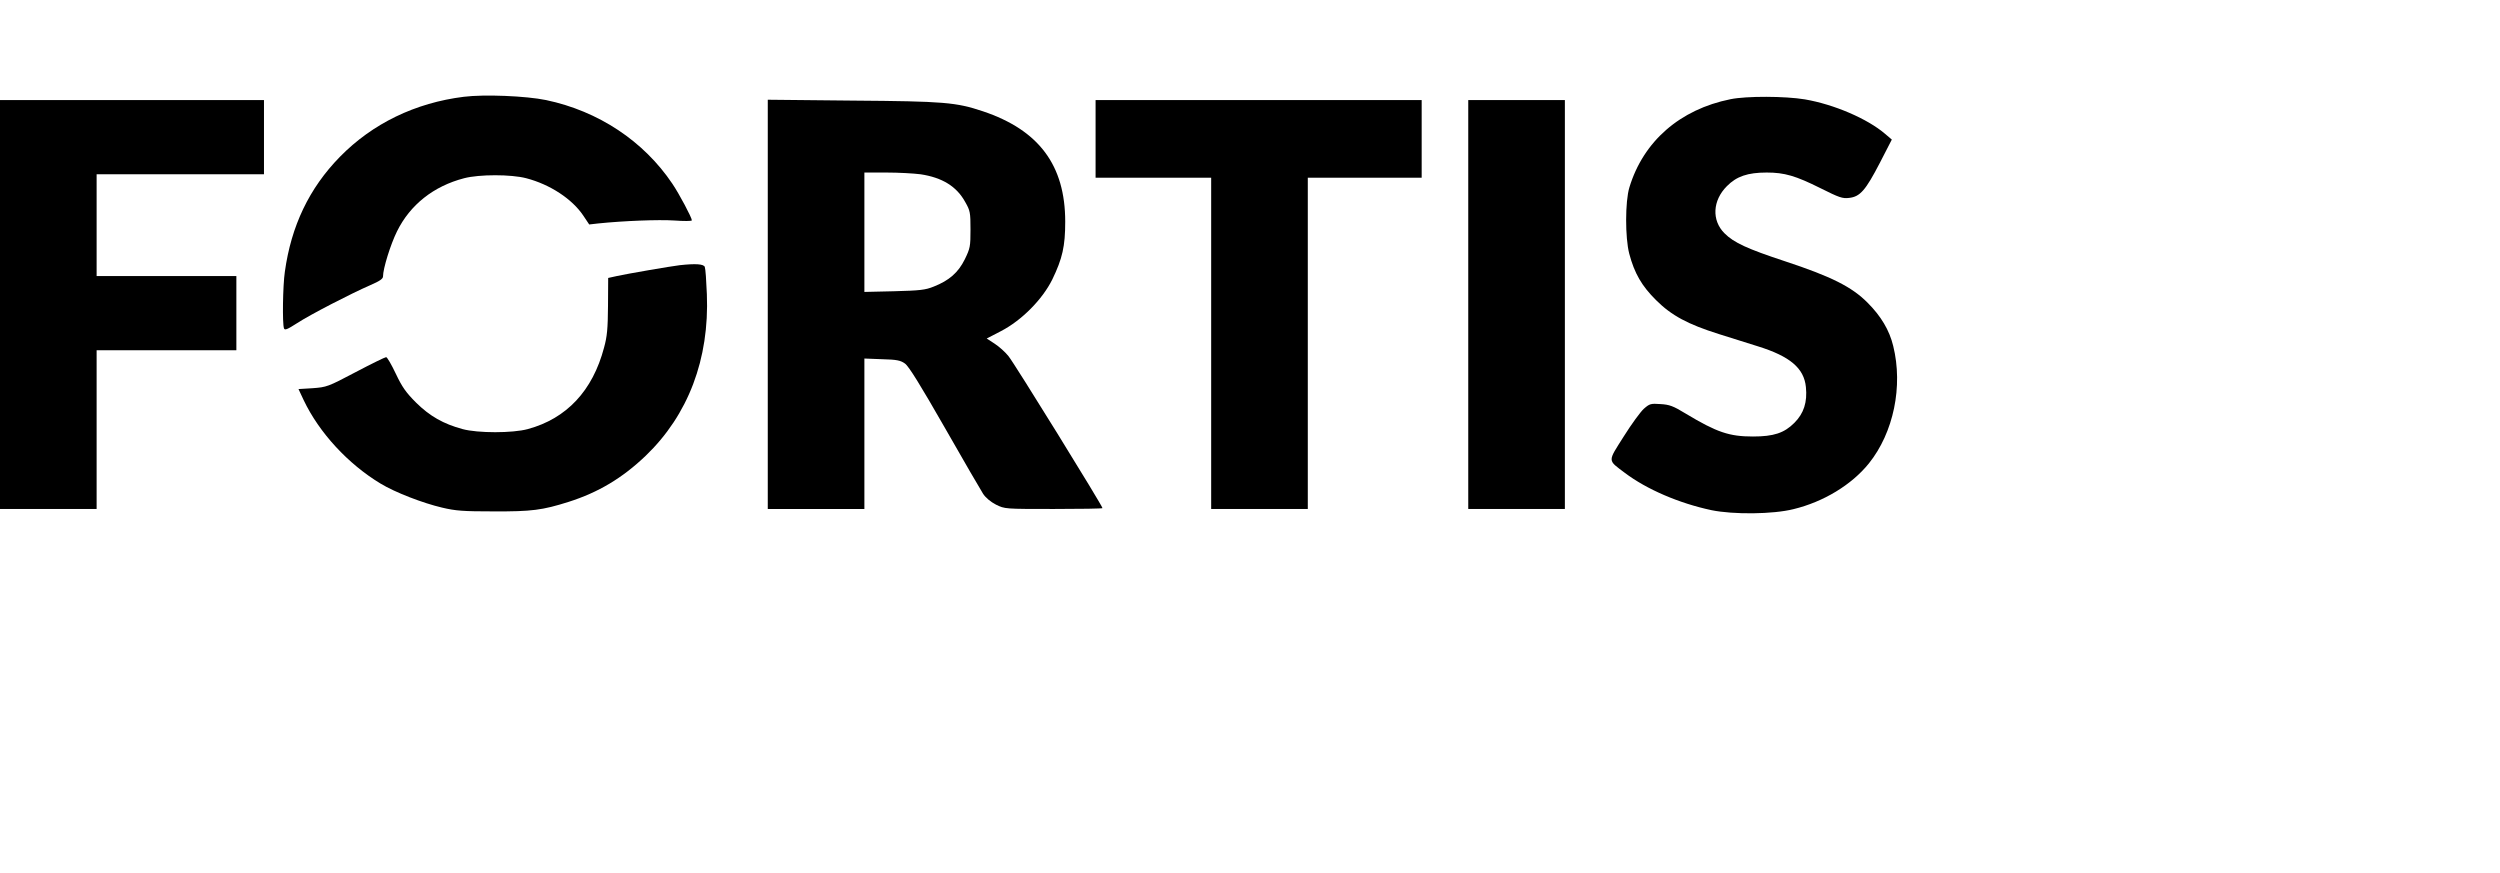<?xml version="1.0" standalone="no"?>
<!DOCTYPE svg PUBLIC "-//W3C//DTD SVG 20010904//EN"
 "http://www.w3.org/TR/2001/REC-SVG-20010904/DTD/svg10.dtd">
<svg version="1.0" xmlns="http://www.w3.org/2000/svg"
 width="1449pt" height="506pt" viewBox="0 0 1449 506"
 preserveAspectRatio="xMidYMid meet">
<g transform="translate(0,506) scale(0.1,-0.1)"
fill="#000000" stroke="none">
<path d="M2688 4499 c-281 -35 -529 -155 -718 -348 -178 -182 -282 -400 -319
-666 -12 -81 -15 -303 -5 -328 4 -13 20 -6 76 30 77 50 311 171 426 221 53 23
72 36 72 50 0 45 43 184 81 261 76 154 212 262 389 308 88 23 272 23 360 0
138 -36 266 -120 331 -217 l34 -51 53 6 c146 15 348 23 440 17 56 -4 102 -4
102 1 0 15 -73 153 -113 212 -166 247 -428 421 -732 485 -116 24 -358 34 -477
19z"/>
<path d="M10030 4485 c-293 -59 -505 -244 -586 -511 -25 -81 -25 -292 -1 -384
30 -114 73 -188 156 -270 89 -89 185 -140 363 -196 62 -19 164 -51 226 -71
187 -58 268 -127 279 -236 9 -88 -12 -153 -67 -208 -59 -59 -120 -79 -240 -79
-137 0 -209 24 -390 133 -72 44 -94 52 -146 55 -56 4 -63 2 -96 -27 -19 -17
-72 -89 -117 -161 -94 -149 -95 -134 7 -211 126 -95 314 -176 502 -216 127
-26 356 -24 475 6 174 42 337 141 437 265 143 178 199 447 141 681 -22 91 -71
173 -148 250 -91 92 -210 152 -480 241 -218 72 -295 107 -350 162 -75 75 -69
190 14 273 56 57 121 79 231 79 103 0 168 -19 312 -91 108 -54 127 -61 166
-56 63 7 95 44 177 202 l70 136 -40 34 c-102 87 -295 170 -464 199 -114 19
-338 20 -431 1z"/>
<path d="M0 3295 l0 -1185 280 0 280 0 0 460 0 460 405 0 405 0 0 215 0 215
-405 0 -405 0 0 295 0 295 485 0 485 0 0 215 0 215 -765 0 -765 0 0 -1185z"/>
<path d="M4450 3296 l0 -1186 280 0 280 0 0 436 0 436 103 -4 c85 -2 107 -7
132 -25 22 -15 91 -127 230 -370 109 -191 210 -365 223 -385 15 -23 44 -47 75
-63 51 -25 51 -25 334 -25 156 0 283 2 283 5 0 13 -514 845 -545 881 -18 23
-54 55 -80 72 l-46 30 83 43 c121 63 240 184 297 299 59 122 75 193 75 335 0
327 -152 531 -477 640 -156 52 -223 58 -754 62 l-493 5 0 -1186z m885 754
c126 -19 210 -70 260 -162 28 -49 30 -60 30 -158 0 -99 -2 -109 -33 -173 -38
-77 -91 -123 -180 -158 -49 -20 -81 -23 -229 -27 l-173 -4 0 346 0 346 128 0
c70 0 158 -5 197 -10z"/>
<path d="M6350 4255 l0 -225 335 0 335 0 0 -960 0 -960 280 0 280 0 0 960 0
960 330 0 330 0 0 225 0 225 -945 0 -945 0 0 -225z"/>
<path d="M8510 3295 l0 -1185 280 0 280 0 0 1185 0 1185 -280 0 -280 0 0
-1185z"/>
<path d="M3940 3523 c-51 -6 -306 -50 -365 -63 l-50 -11 -1 -162 c-1 -131 -5
-177 -23 -242 -66 -250 -217 -411 -442 -472 -88 -24 -290 -24 -378 0 -111 30
-190 75 -269 153 -59 59 -81 90 -118 168 -25 53 -50 96 -56 96 -6 0 -86 -39
-177 -87 -161 -85 -168 -87 -249 -93 l-82 -5 30 -64 c90 -189 257 -370 446
-484 84 -51 245 -113 356 -139 79 -19 125 -22 298 -22 222 -1 283 7 435 55
173 55 312 138 447 267 247 237 370 561 355 937 -3 77 -8 148 -12 158 -7 17
-53 20 -145 10z"/>
</g>
</svg>
